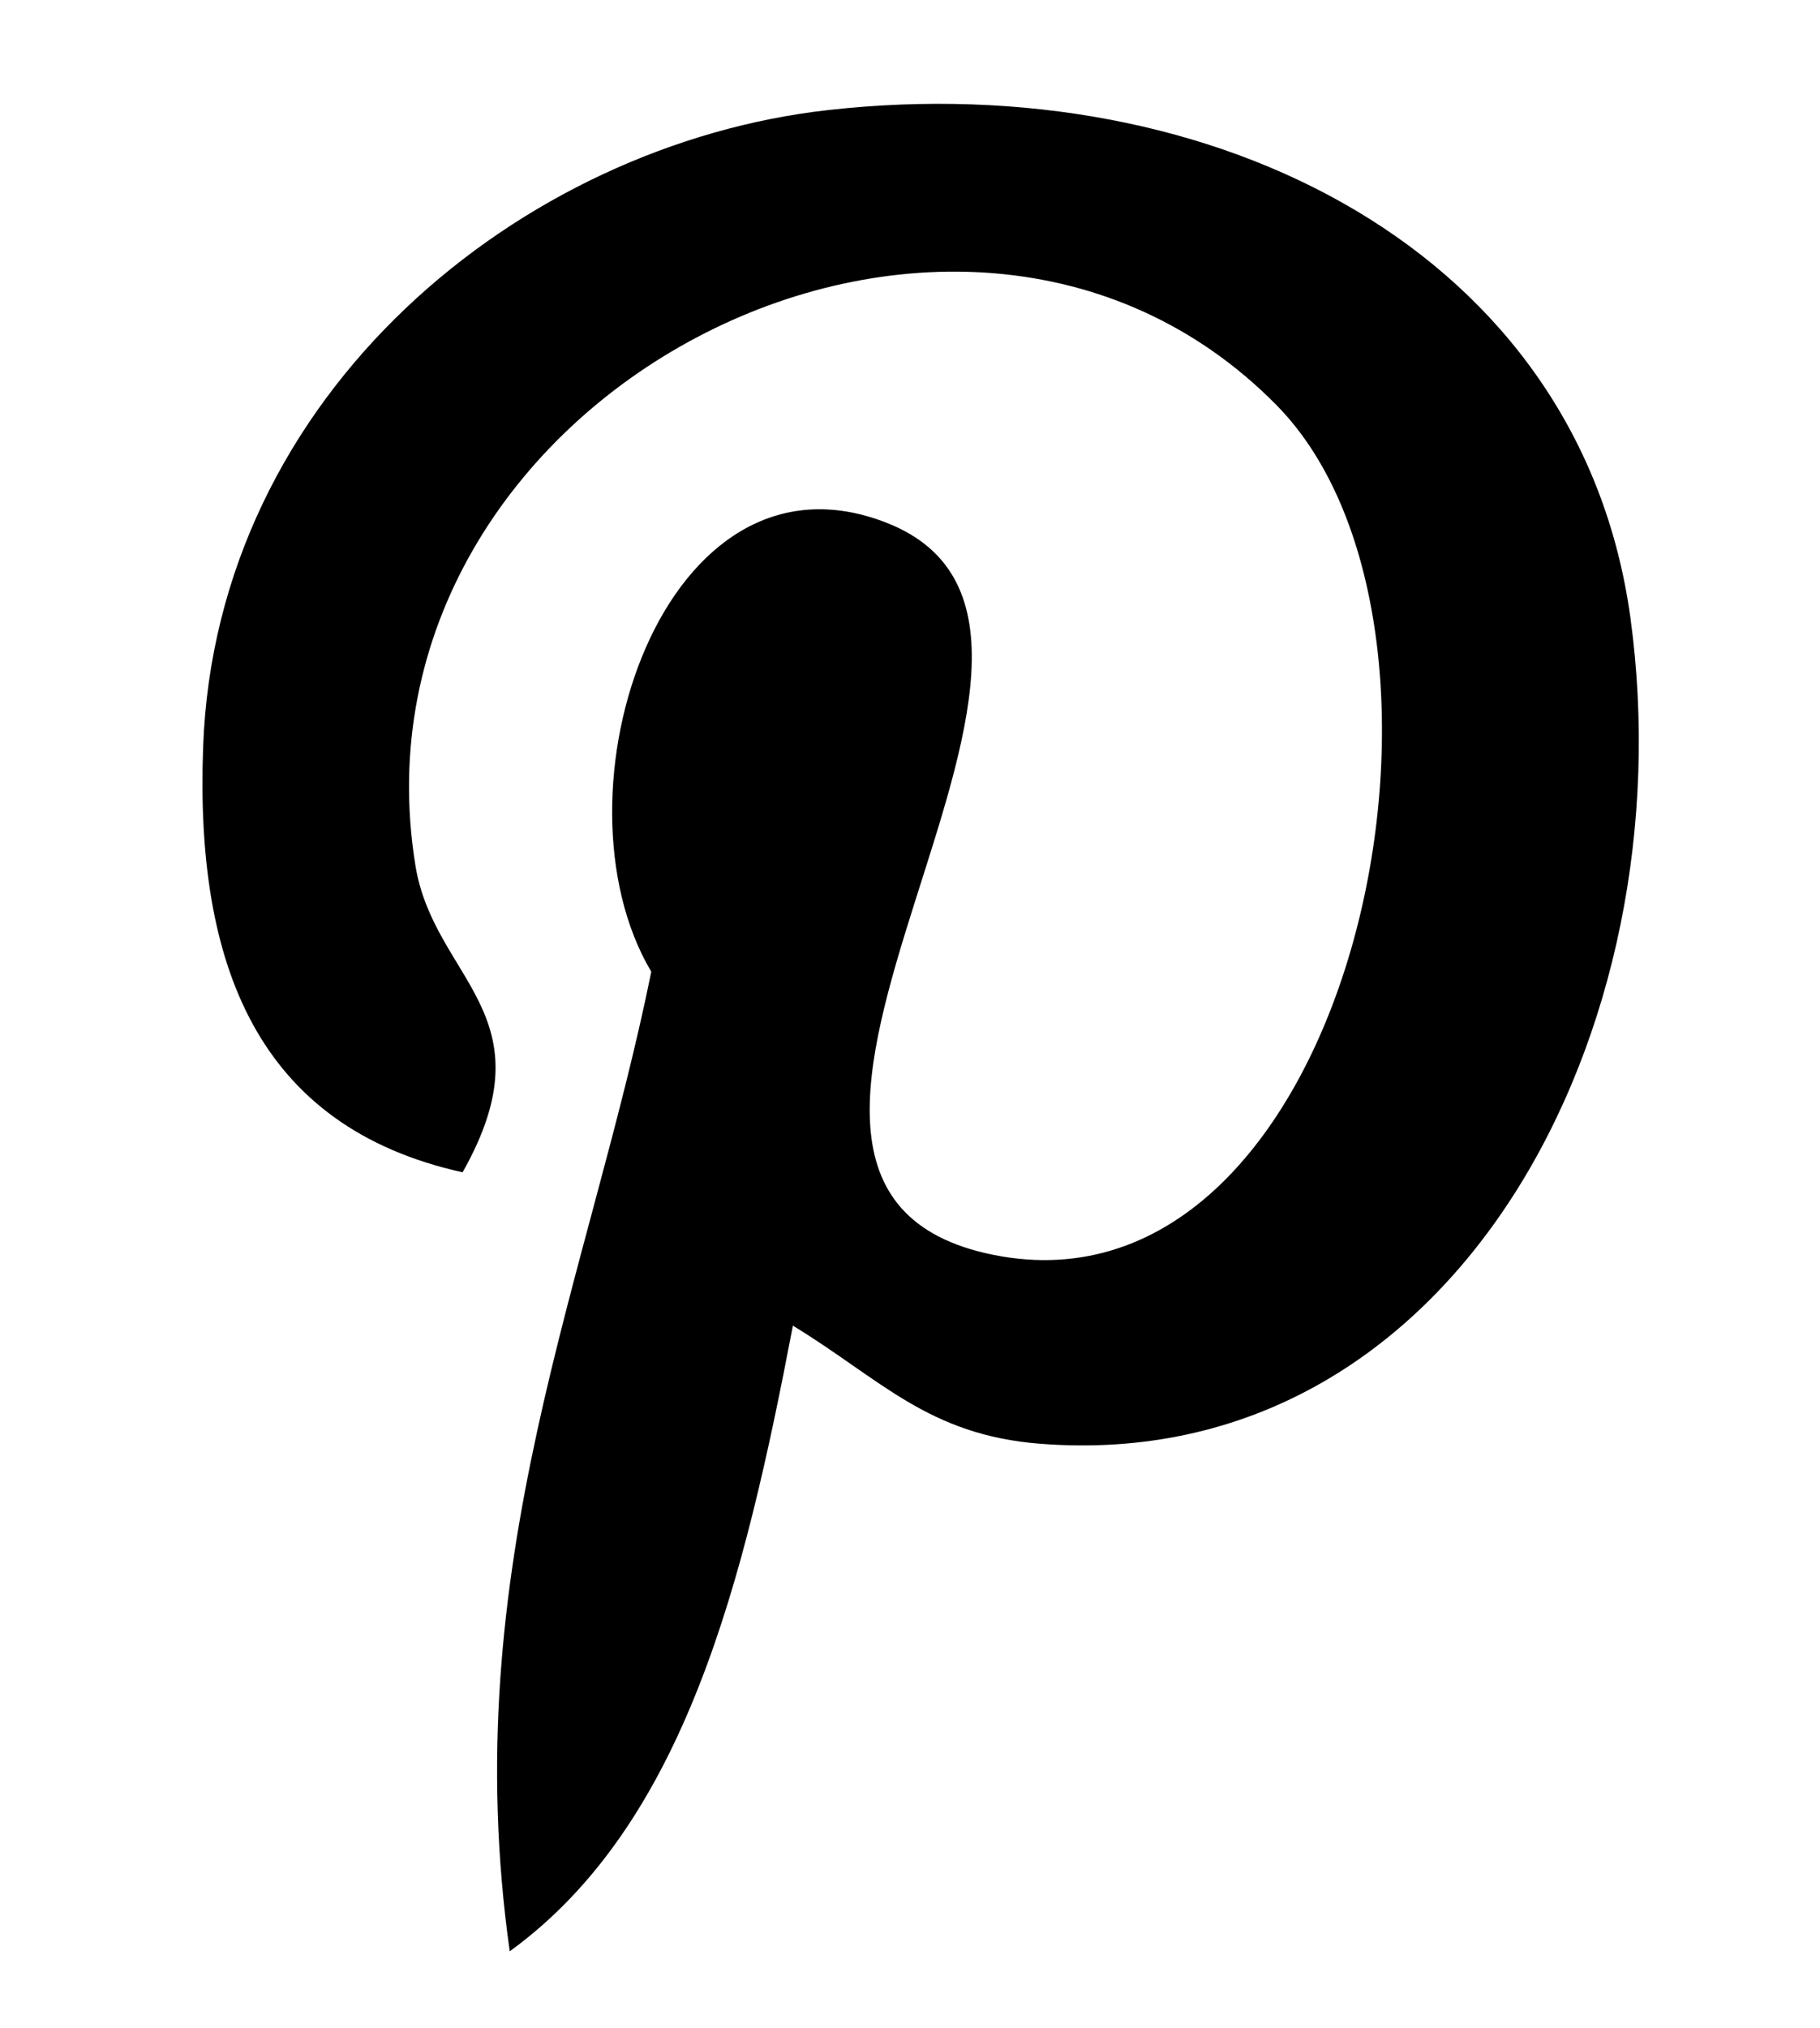 <?xml version="1.0" encoding="utf-8"?>
<!-- Generator: Adobe Illustrator 14.0.0, SVG Export Plug-In . SVG Version: 6.00 Build 43363)  -->
<!DOCTYPE svg PUBLIC "-//W3C//DTD SVG 1.1//EN" "http://www.w3.org/Graphics/SVG/1.1/DTD/svg11.dtd">
<svg version="1.1" id="Calque_1" xmlns="http://www.w3.org/2000/svg" xmlns:xlink="http://www.w3.org/1999/xlink" x="0px" y="0px"
	 width="129.333px" height="144px" viewBox="0 0 129.333 144" enable-background="new 0 0 129.333 144" xml:space="preserve">
<path fill="none" d="M-210.544,144.698"/>
<path fill="none" d="M576.455,144.698"/>
<path fill="none" d="M576.455,3.012"/>
<path fill="none" d="M-210.544,3.012"/>
<polyline fill="none" points="-670.544,1.158 116.456,1.158 116.456,142.843 -670.544,142.843 "/>
<path d="M56.345,94.146c-3.453,18.072-7.655,35.389-20.122,44.433c-3.852-27.295,5.652-47.809,10.058-69.568
	c-7.517-12.662,0.912-38.141,16.77-31.865c19.507,7.722-16.902,47.067,7.54,51.972c25.525,5.138,35.94-44.284,20.122-60.345
	c-22.874-23.21-66.565-0.534-61.194,32.683c1.311,8.128,9.691,10.588,3.353,21.799c-14.634-3.243-19-14.79-18.438-30.18
	c0.896-25.19,22.633-42.826,44.424-45.259c27.562-3.091,53.43,10.116,57,36.036c4.023,29.268-12.442,60.96-41.914,58.684
	C65.95,101.919,62.599,97.958,56.345,94.146"/>
</svg>
